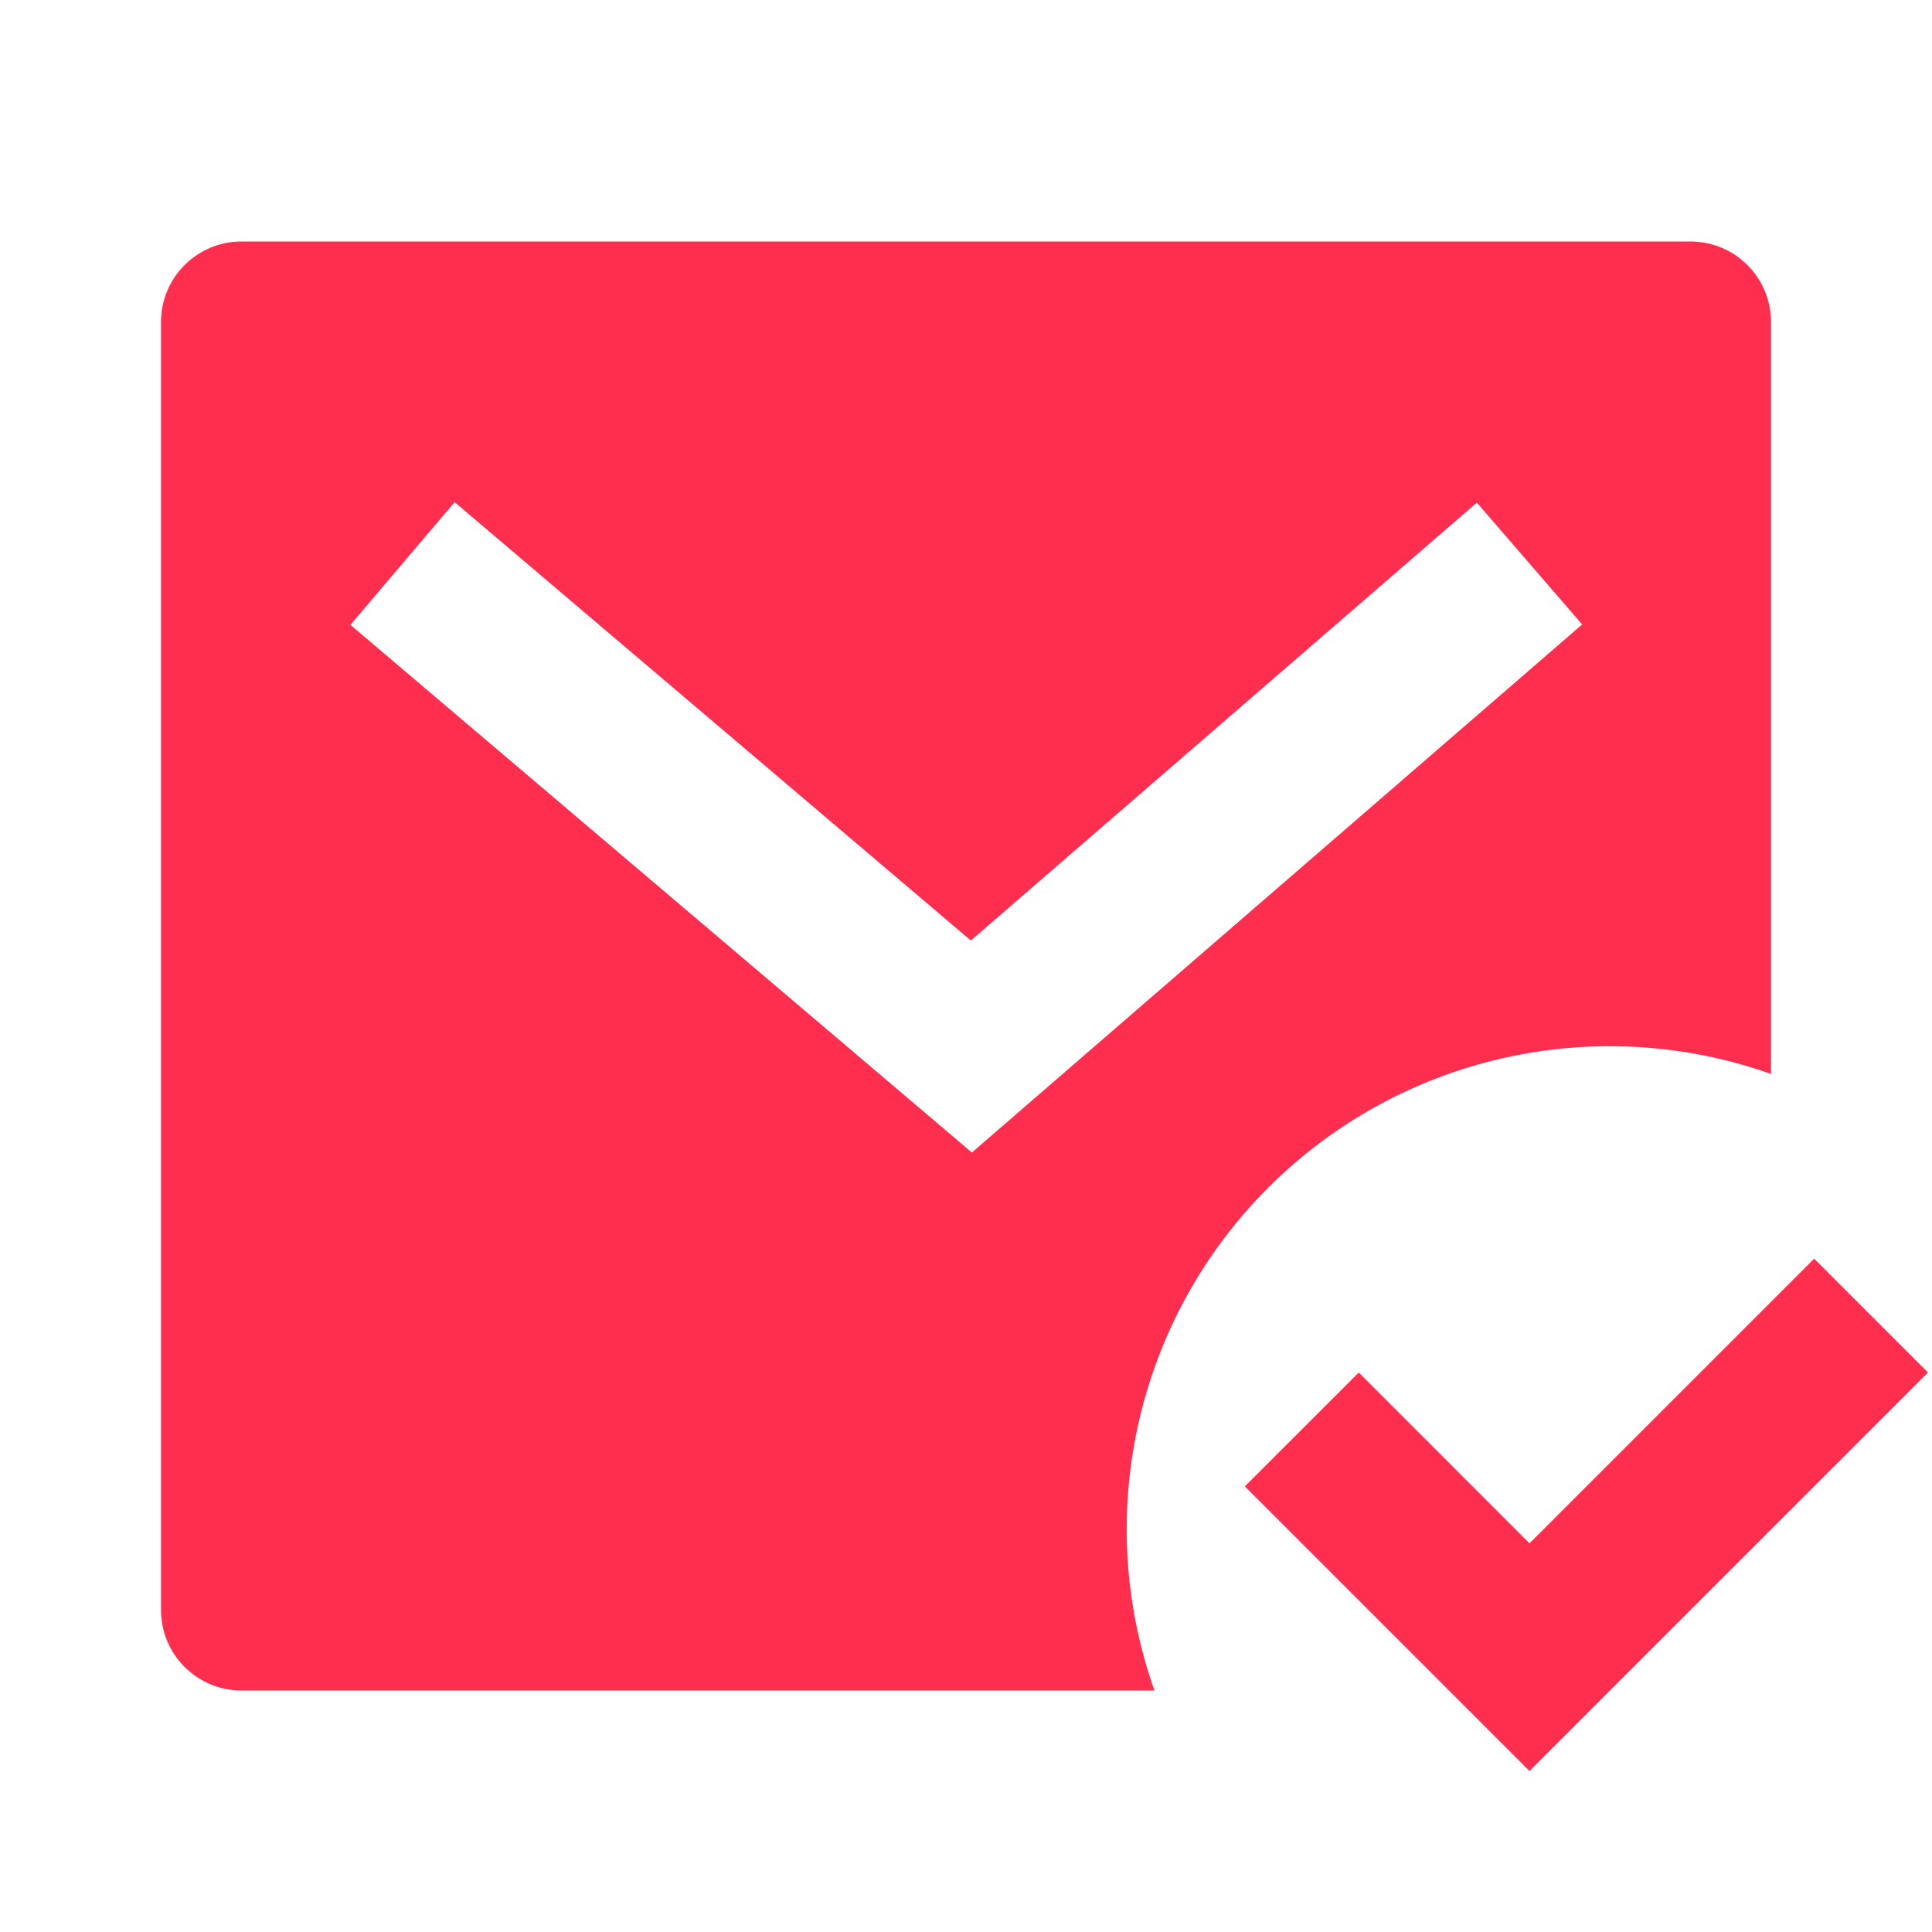 <svg xmlns="http://www.w3.org/2000/svg" xmlns:xlink="http://www.w3.org/1999/xlink" fill="none" version="1.1" width="48" height="48" viewBox="0 0 48 48"><defs><clipPath id="master_svg0_2251_7262"><rect x="0" y="0" width="48" height="48" rx="0"/></clipPath></defs><g clip-path="url(#master_svg0_2251_7262)"><g><path d="M44,26.682C39.639,25.137,34.779,26.237,31.508,29.508C28.237,32.779,27.137,37.639,28.682,42L6,42C4.895,42,4,41.105,4,40L4,8C4,6.895,4.895,6,6,6L42,6C43.105,6,44,6.895,44,8L44,26.682ZM24.12,23.366L11.296,12.476L8.706,15.524L24.146,28.634L39.308,15.514L36.692,12.488L24.122,23.366L24.12,23.366ZM38,44L30.928,36.928L33.758,34.1L38,38.344L45.072,31.272L47.9,34.1L38,44Z" fill="#FF2E4F" fill-opacity="1"/></g></g></svg>